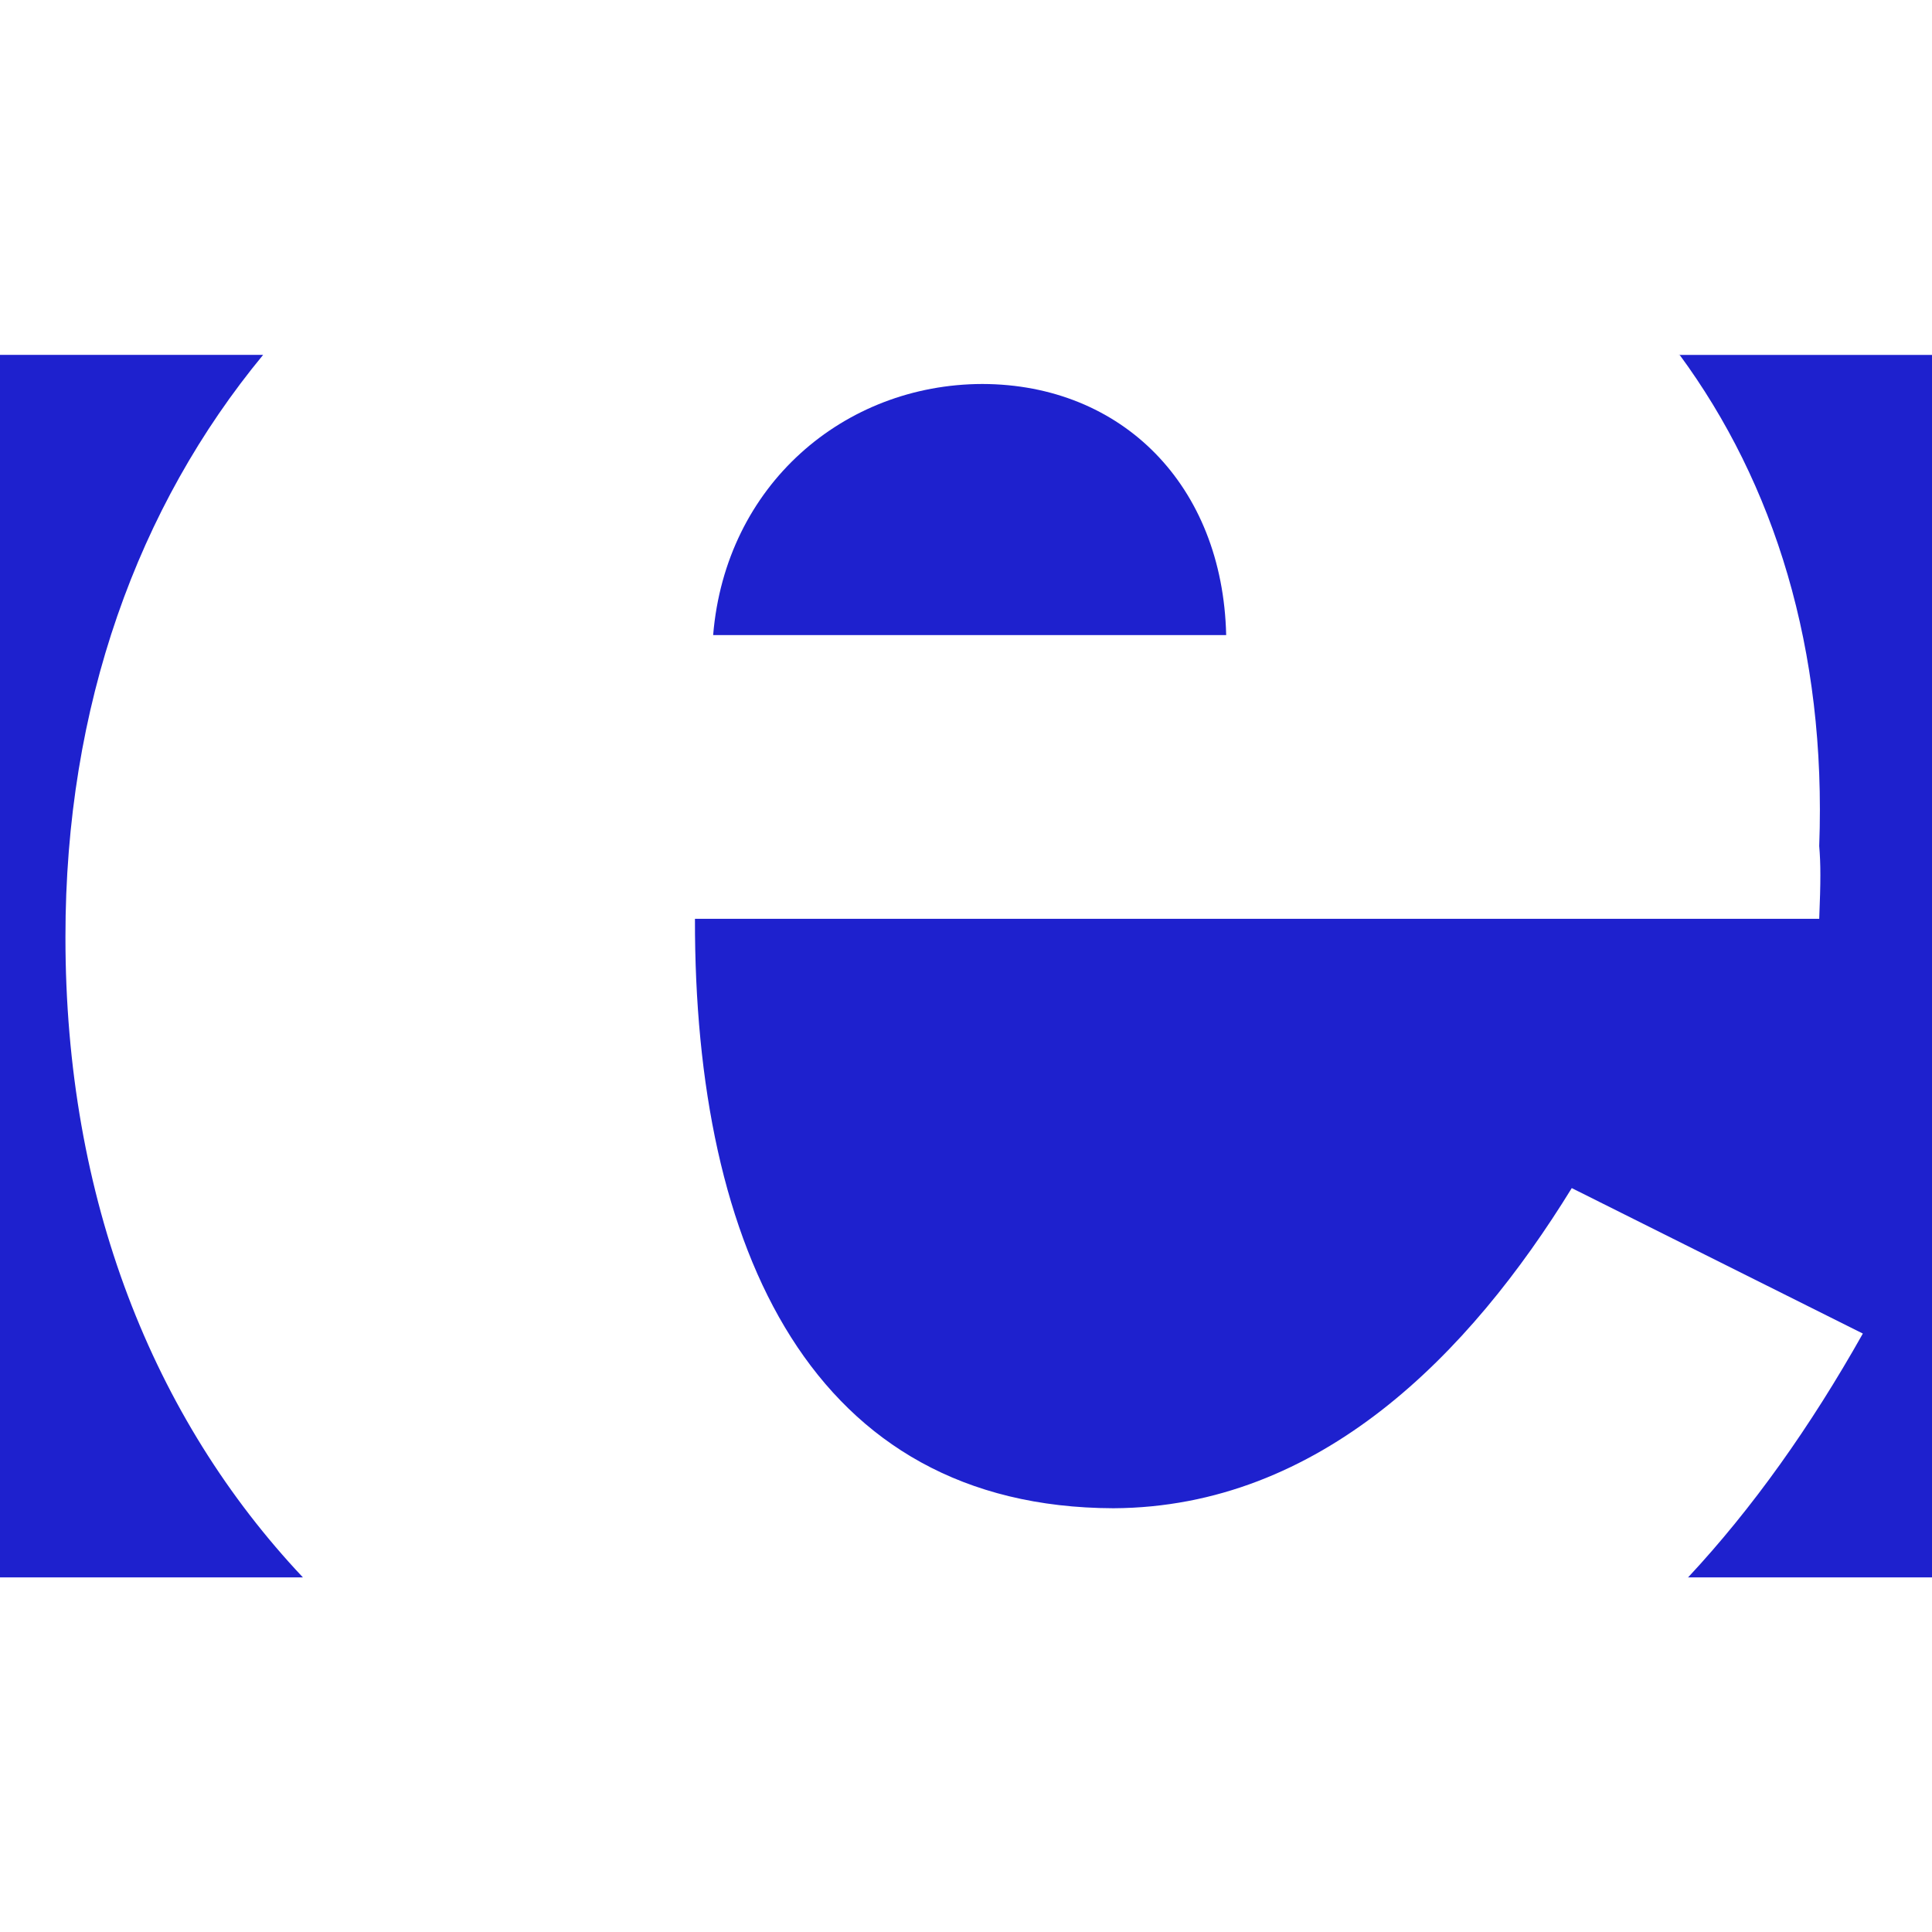 <svg role="img" width="32px" height="32px" viewBox="0 0 24 24" xmlns="http://www.w3.org/2000/svg"><title>Erlang</title><path fill="#1e21ce" d="M8.859 7.889c.154-1.863 1.623-3.115 3.344-3.119 1.734.004 2.986 1.256 3.029 3.119zm12.11 11.707c.802-.86 1.52-1.872 2.172-3.03l-3.616-1.807c-1.27 2.064-3.127 3.965-5.694 3.977-3.738-.012-5.206-3.208-5.198-7.322h13.966c.019-.464.019-.68 0-.904.091-2.447-.558-4.504-1.737-6.106l-.007.005H24v15.186h-3.039zm-17.206-.001C1.901 17.62.811 14.894.813 11.64c-.002-2.877.902-5.35 2.456-7.232H0v15.187h3.761Z"/></svg>